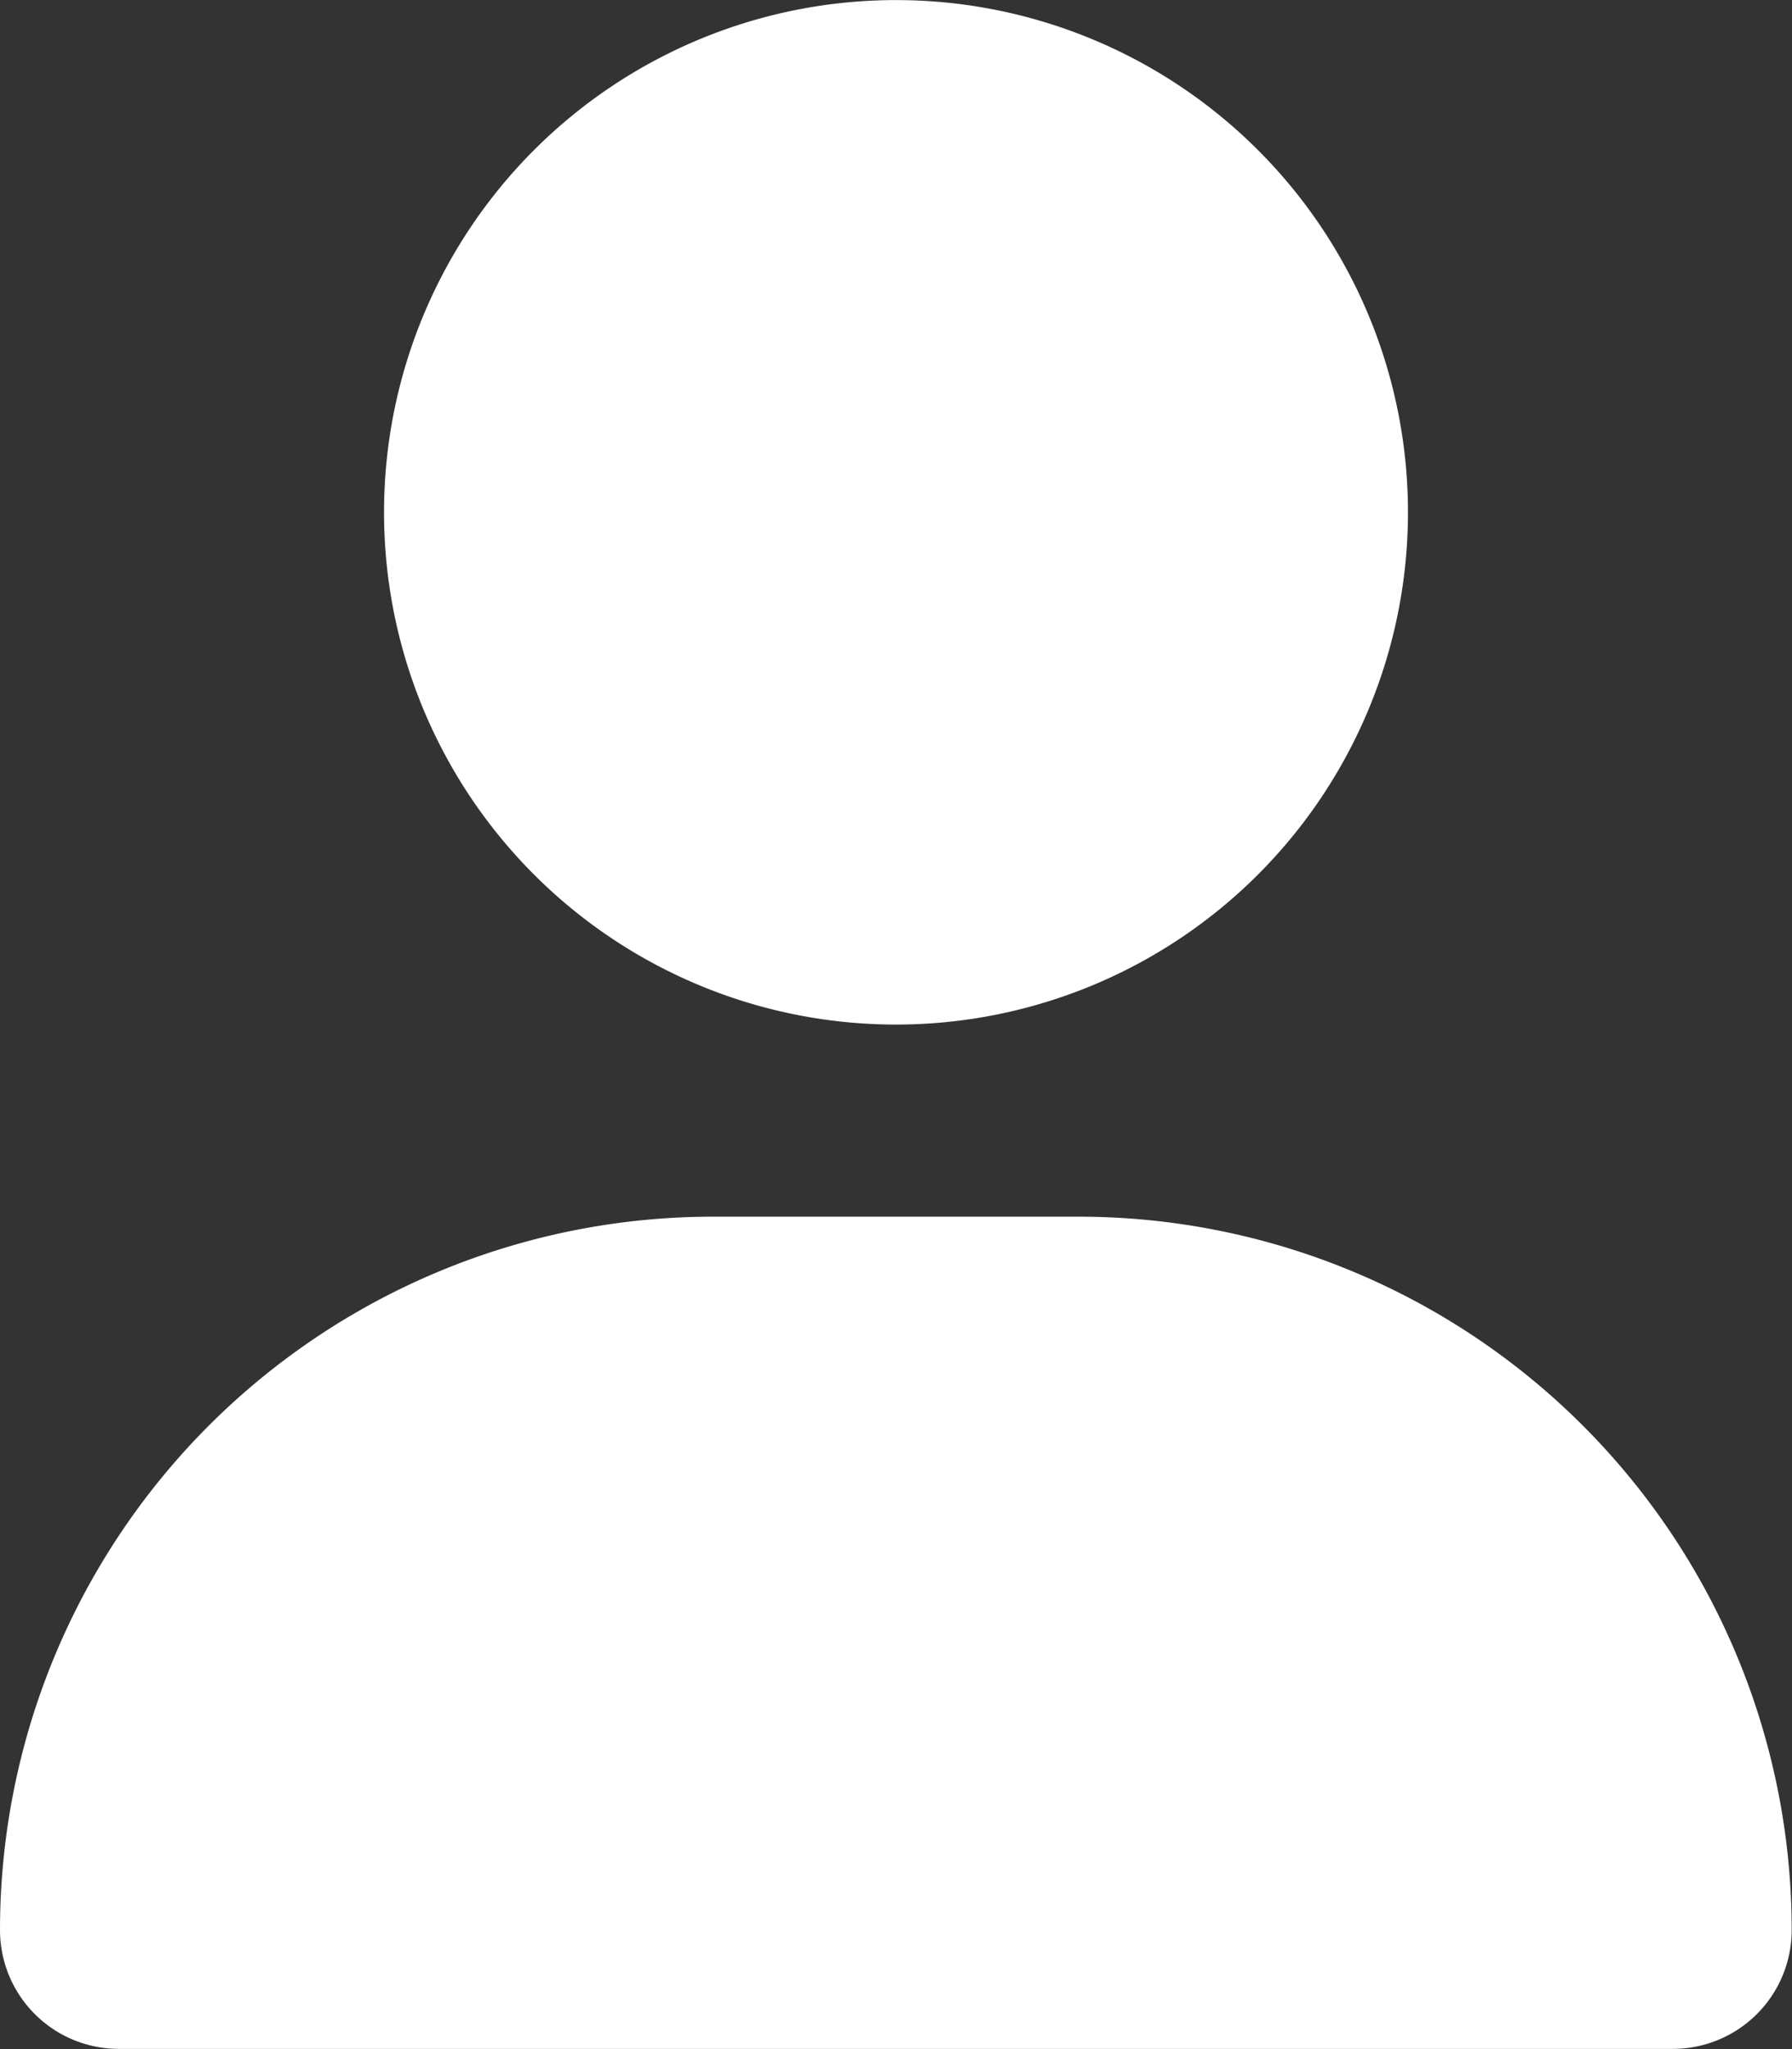 <svg xmlns="http://www.w3.org/2000/svg" width="22.37" height="25.566" viewBox="0 0 22.37 25.566">
  <rect x="0" y="0" width="22.37" height="25.566" fill="#333333" stroke="none"/>
  <path id="icon01" d="M11.185,12.783A6.391,6.391,0,1,0,4.794,6.391,6.391,6.391,0,0,0,11.185,12.783ZM8.9,15.18a8.9,8.9,0,0,0-8.9,8.9,1.483,1.483,0,0,0,1.483,1.483h19.4a1.483,1.483,0,0,0,1.483-1.483,8.9,8.9,0,0,0-8.9-8.9Z" fill="#fff"/>
</svg>
